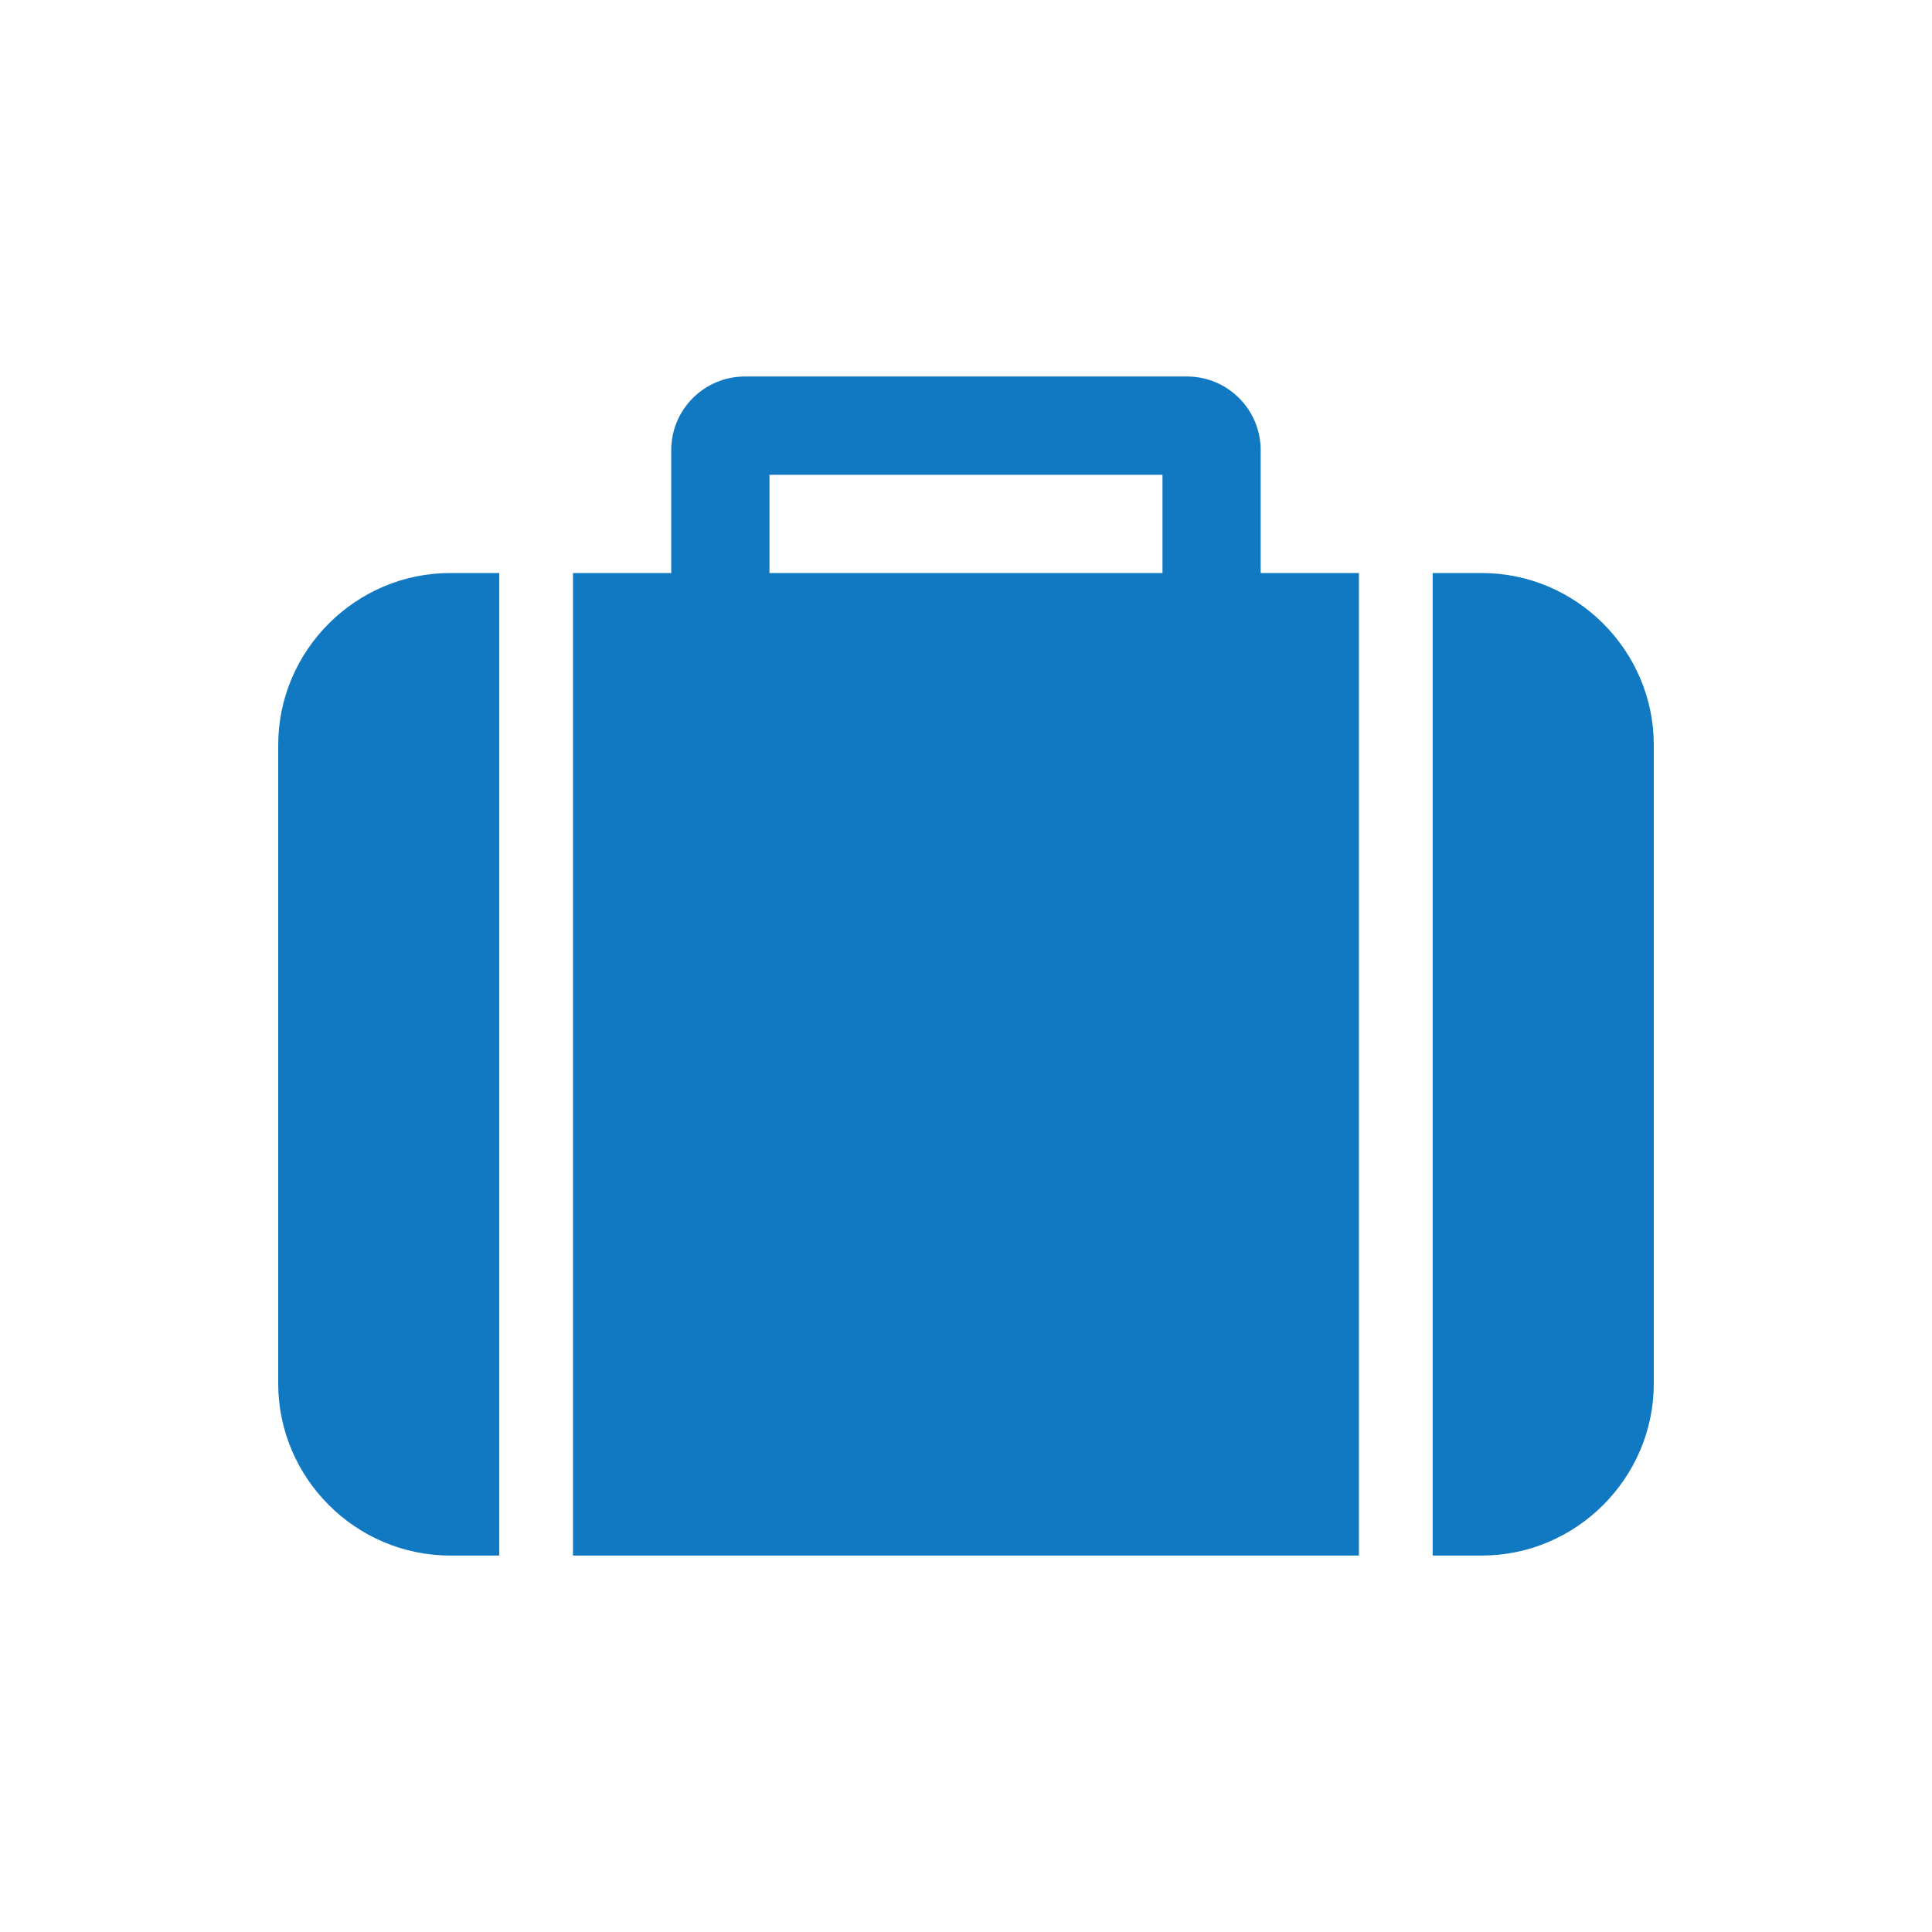 <?xml version="1.0" encoding="utf-8"?>
<!-- Generator: Adobe Illustrator 16.0.3, SVG Export Plug-In . SVG Version: 6.00 Build 0)  -->
<!DOCTYPE svg PUBLIC "-//W3C//DTD SVG 1.1//EN" "http://www.w3.org/Graphics/SVG/1.1/DTD/svg11.dtd">
<svg version="1.1" id="レイヤー_1" xmlns="http://www.w3.org/2000/svg" xmlns:xlink="http://www.w3.org/1999/xlink" x="0px"
	 y="0px" width="40px" height="40px" viewBox="0 0 40 40" enable-background="new 0 0 40 40" xml:space="preserve">
<path fill="#1178C2" d="M10.337,32.206H9.32c-1.955,0-3.56-1.605-3.56-3.56V15.424c0-1.955,1.604-3.56,3.56-3.56h1.017V32.206z
	 M28.137,32.206H11.863V11.864h2.034V9.32c0-0.842,0.684-1.525,1.525-1.525h9.154c0.842,0,1.525,0.684,1.525,1.525v2.544h2.034
	V32.206z M24.068,11.864V9.83h-8.137v2.034H24.068z M34.24,28.646c0,1.954-1.605,3.56-3.561,3.56h-1.017V11.864h1.017
	c1.955,0,3.561,1.604,3.561,3.56V28.646z"/>
</svg>
